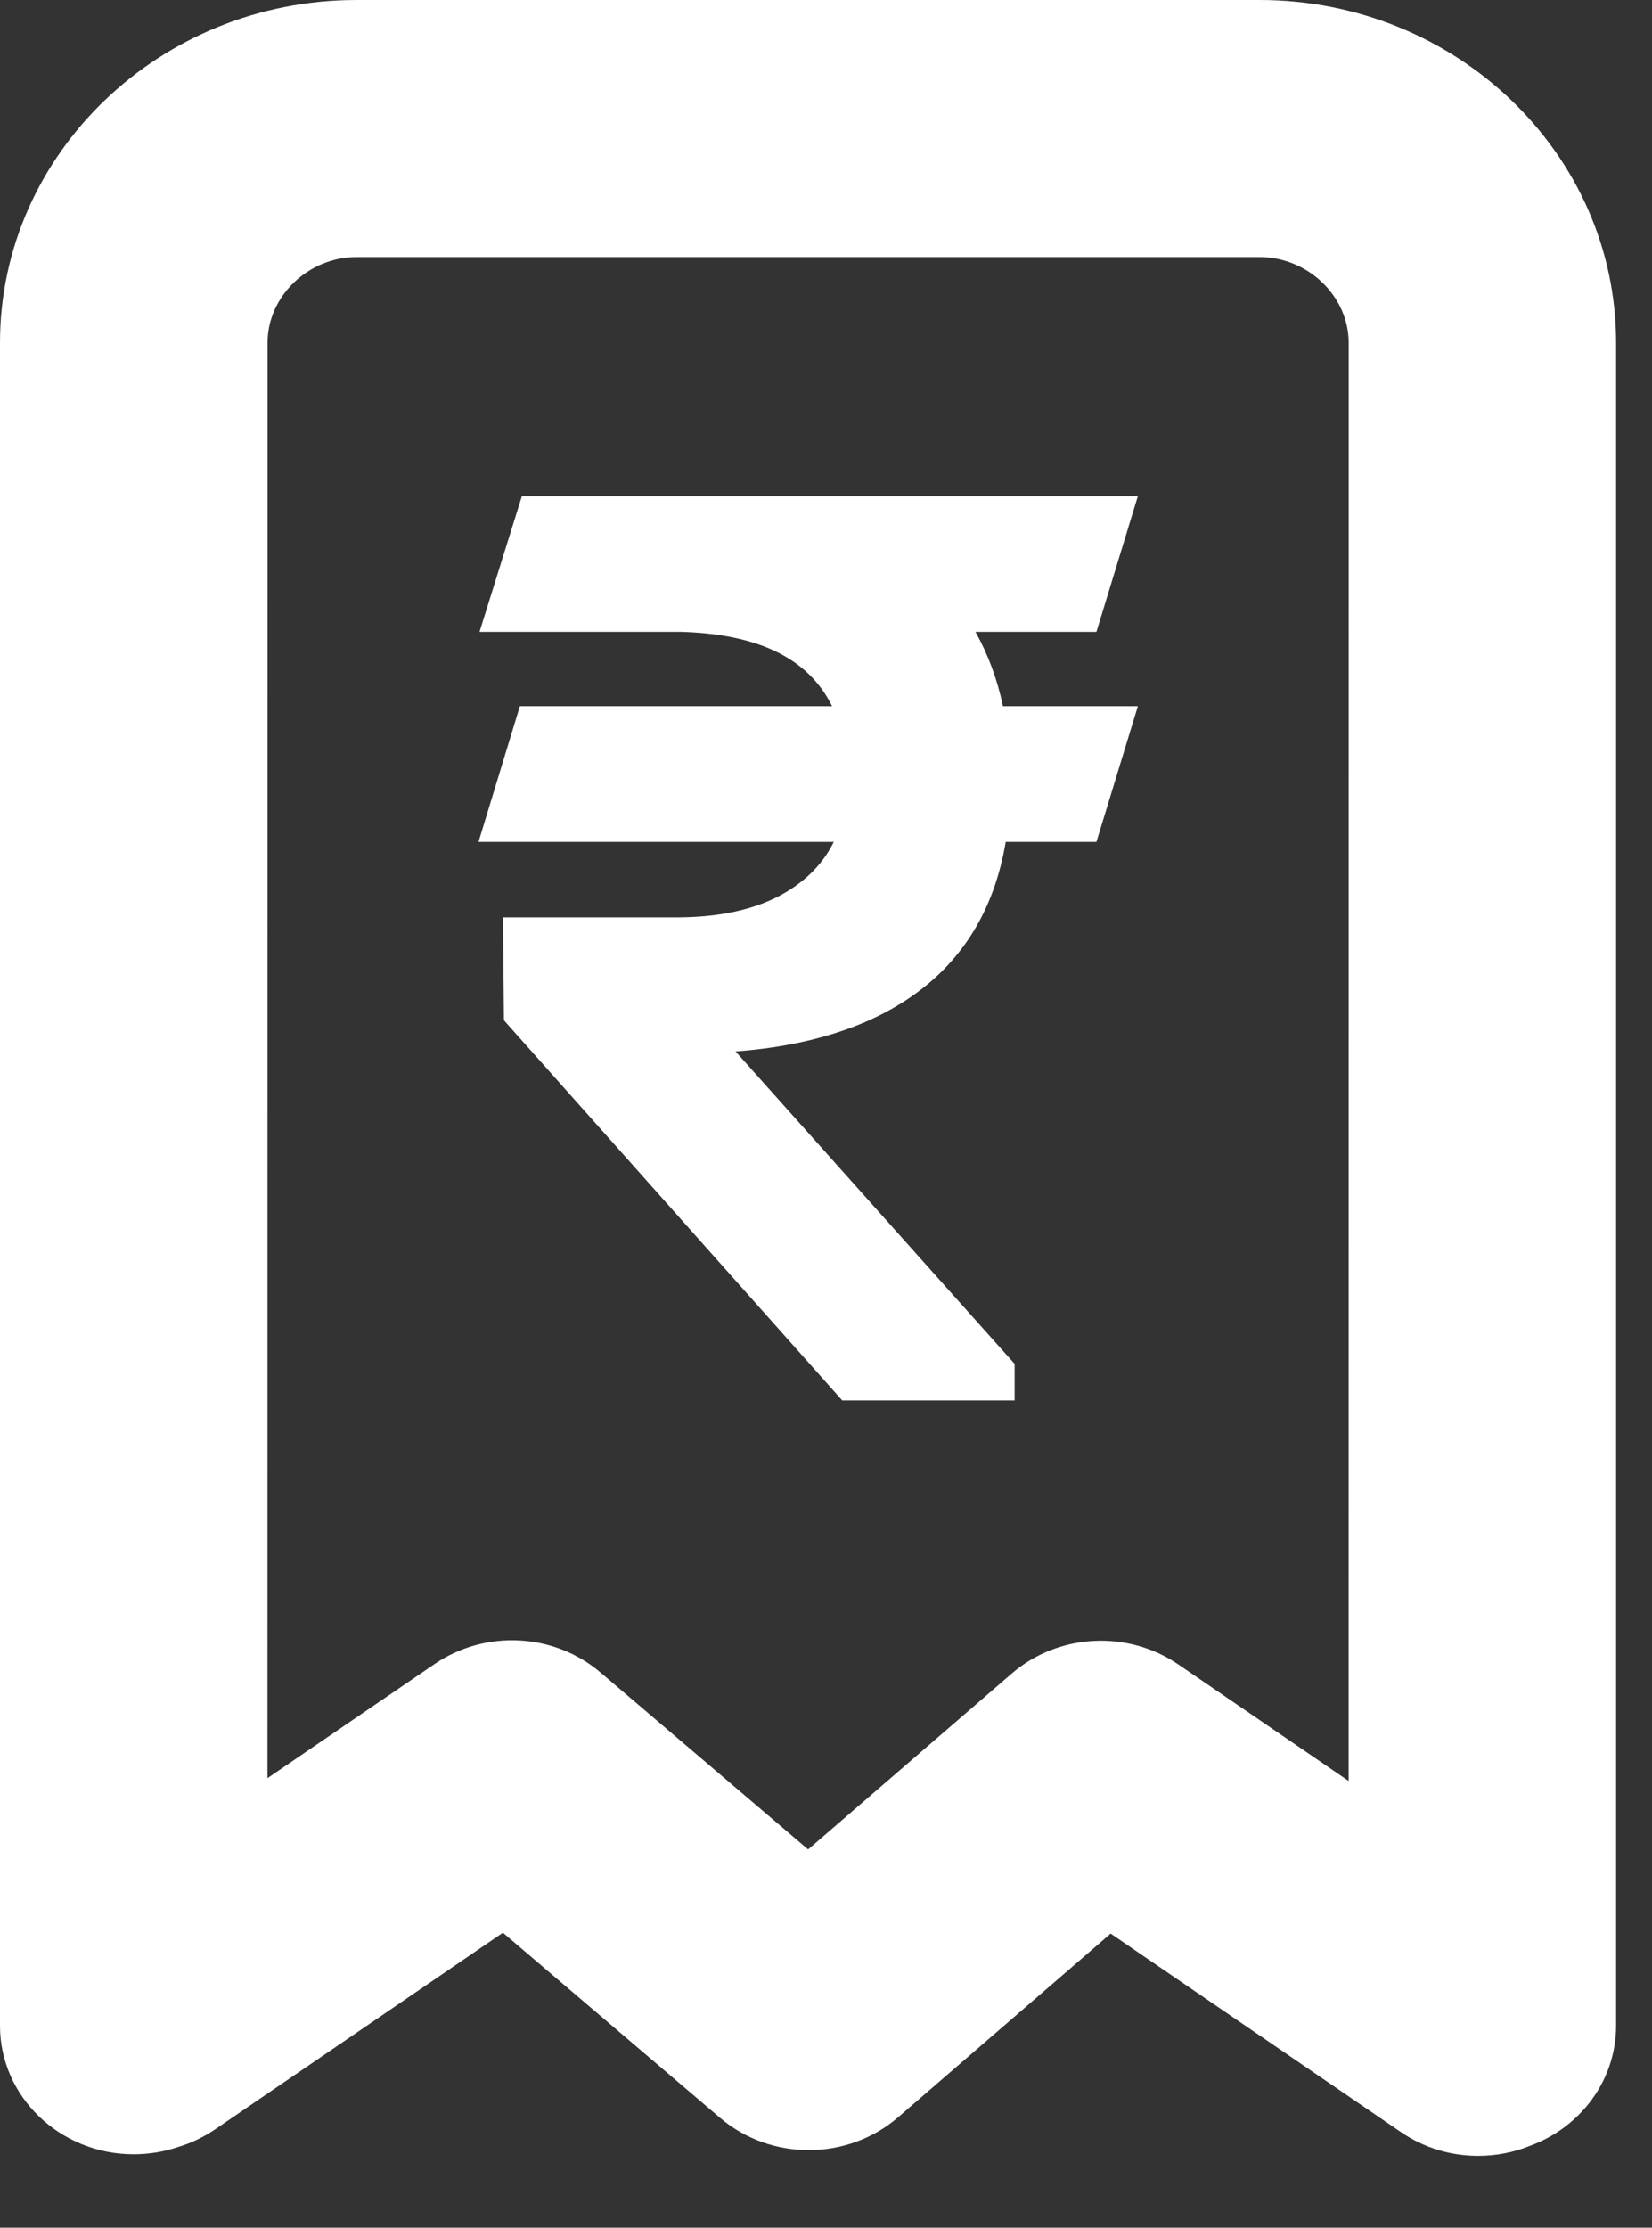 <?xml version="1.0" encoding="UTF-8"?>
<svg width="23px" height="31px" viewBox="0 0 23 31" version="1.1" xmlns="http://www.w3.org/2000/svg" xmlns:xlink="http://www.w3.org/1999/xlink">
    <rect x="0" y="0" width="23" height="31" fill="#333333" stroke="none"/>
    <title>C813BD4D-C565-43AA-8D60-17F5DEC93DD0</title>
    <defs>
        <path d="M17.536,8.98836561e-14 C20.274,8.98836561e-14 22.5,2.139 22.5,4.769 L22.5,28.19 C22.5,28.95 22.005,29.6 21.308,29.858 C21.077,29.952 20.829,30 20.58,30 C20.206,30 19.829,29.893 19.502,29.668 L15.463,26.907 L12.505,29.462 C11.801,30.07 10.732,30.073 10.024,29.47 L7.002,26.895 L2.998,29.629 C2.835,29.74 2.66,29.823 2.479,29.877 C2.286,29.942 2.078,29.978 1.862,29.978 C0.835,29.978 -1.13935528e-12,29.176 -1.13935528e-12,28.19 L-1.13935528e-12,4.769 C-1.13935528e-12,2.139 2.228,8.98836561e-14 4.964,8.98836561e-14 L17.536,8.98836561e-14 Z M17.536,3.577 L4.964,3.577 C4.293,3.577 3.725,4.122 3.725,4.769 L3.724,24.744 L6.051,23.156 C6.757,22.675 7.716,22.722 8.364,23.277 L11.251,25.736 L14.083,23.291 C14.731,22.73 15.699,22.678 16.407,23.163 L18.776,24.783 L18.777,4.769 C18.777,4.122 18.209,3.577 17.536,3.577 Z M15.842,6.904 L15.265,8.793 L13.581,8.793 C13.755,9.104 13.884,9.45 13.964,9.827 L13.964,9.827 L15.842,9.827 L15.265,11.716 L14.002,11.716 C13.847,12.643 13.411,13.364 12.703,13.858 C12.078,14.296 11.253,14.556 10.241,14.632 L10.241,14.632 L14.126,18.979 L14.126,19.488 L11.726,19.488 L7.016,14.198 L7.003,12.766 L9.45,12.766 C10.097,12.762 10.624,12.628 11.015,12.37 C11.284,12.194 11.479,11.978 11.608,11.716 L11.608,11.716 L6.662,11.716 L7.238,9.827 L11.585,9.827 C11.257,9.165 10.568,8.826 9.492,8.793 L9.492,8.793 L6.676,8.793 L7.266,6.904 L15.842,6.904 Z" id="path-1"></path>
    </defs>
    <g id="Menu" stroke="none" stroke-width="1" fill="none" fill-rule="evenodd">
        <g id="hamburger-menu-desktop" transform="translate(-1075, -236)">
            <g id="Group-14" transform="translate(1069, 233)">
                <g id="Color/Slate" transform="translate(6, 3)">
                    <mask id="mask-2" fill="white">
                        <use xlink:href="#path-1"></use>
                    </mask>
                    <use id="Mask" fill="#FFFFFF" xlink:href="#path-1"></use>
                </g>
            </g>
        </g>
    </g>
</svg>